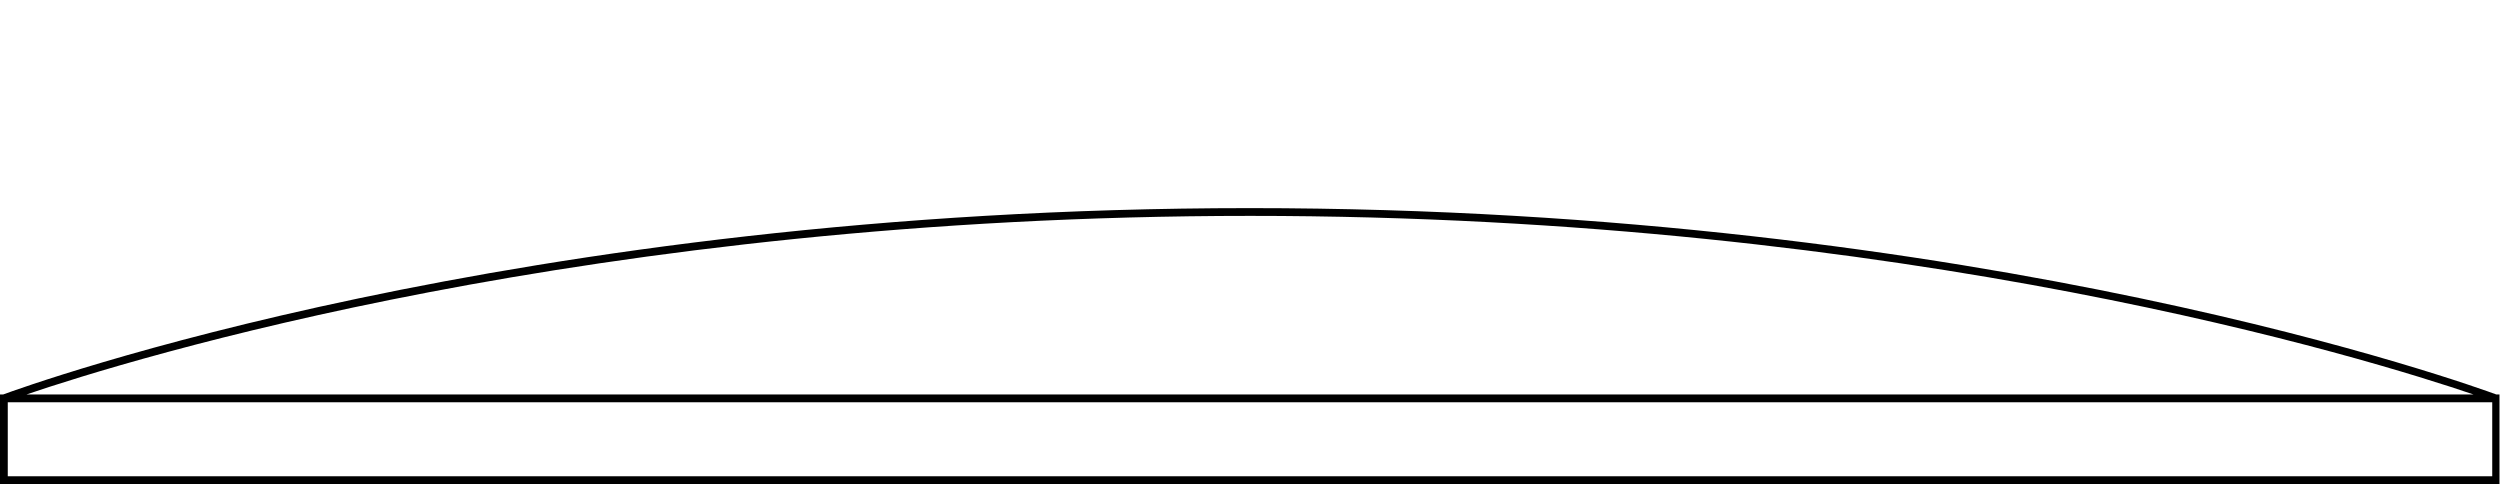 <?xml version="1.0" encoding="utf-8"?>
<!-- Generator: Adobe Illustrator 26.0.1, SVG Export Plug-In . SVG Version: 6.00 Build 0)  -->
<svg version="1.1" id="レイヤー_1" xmlns="http://www.w3.org/2000/svg" xmlns:xlink="http://www.w3.org/1999/xlink" x="0px"
	 y="0px" viewBox="0 0 482.9 93.5" style="enable-background:new 0 0 482.9 93.5;" xml:space="preserve">
<path d="M482.9,93.5H0V76.2h0.6c4.1-1.5,98.7-36,240.8-36s236.7,34.5,240.8,36h0.6V93.5z M1.5,92h479.9V77.7H1.5V92z M5.1,76.2
	h472.7c-19.7-6.7-108.9-34.5-236.3-34.5S24.8,69.5,5.1,76.2z"/>
</svg>
